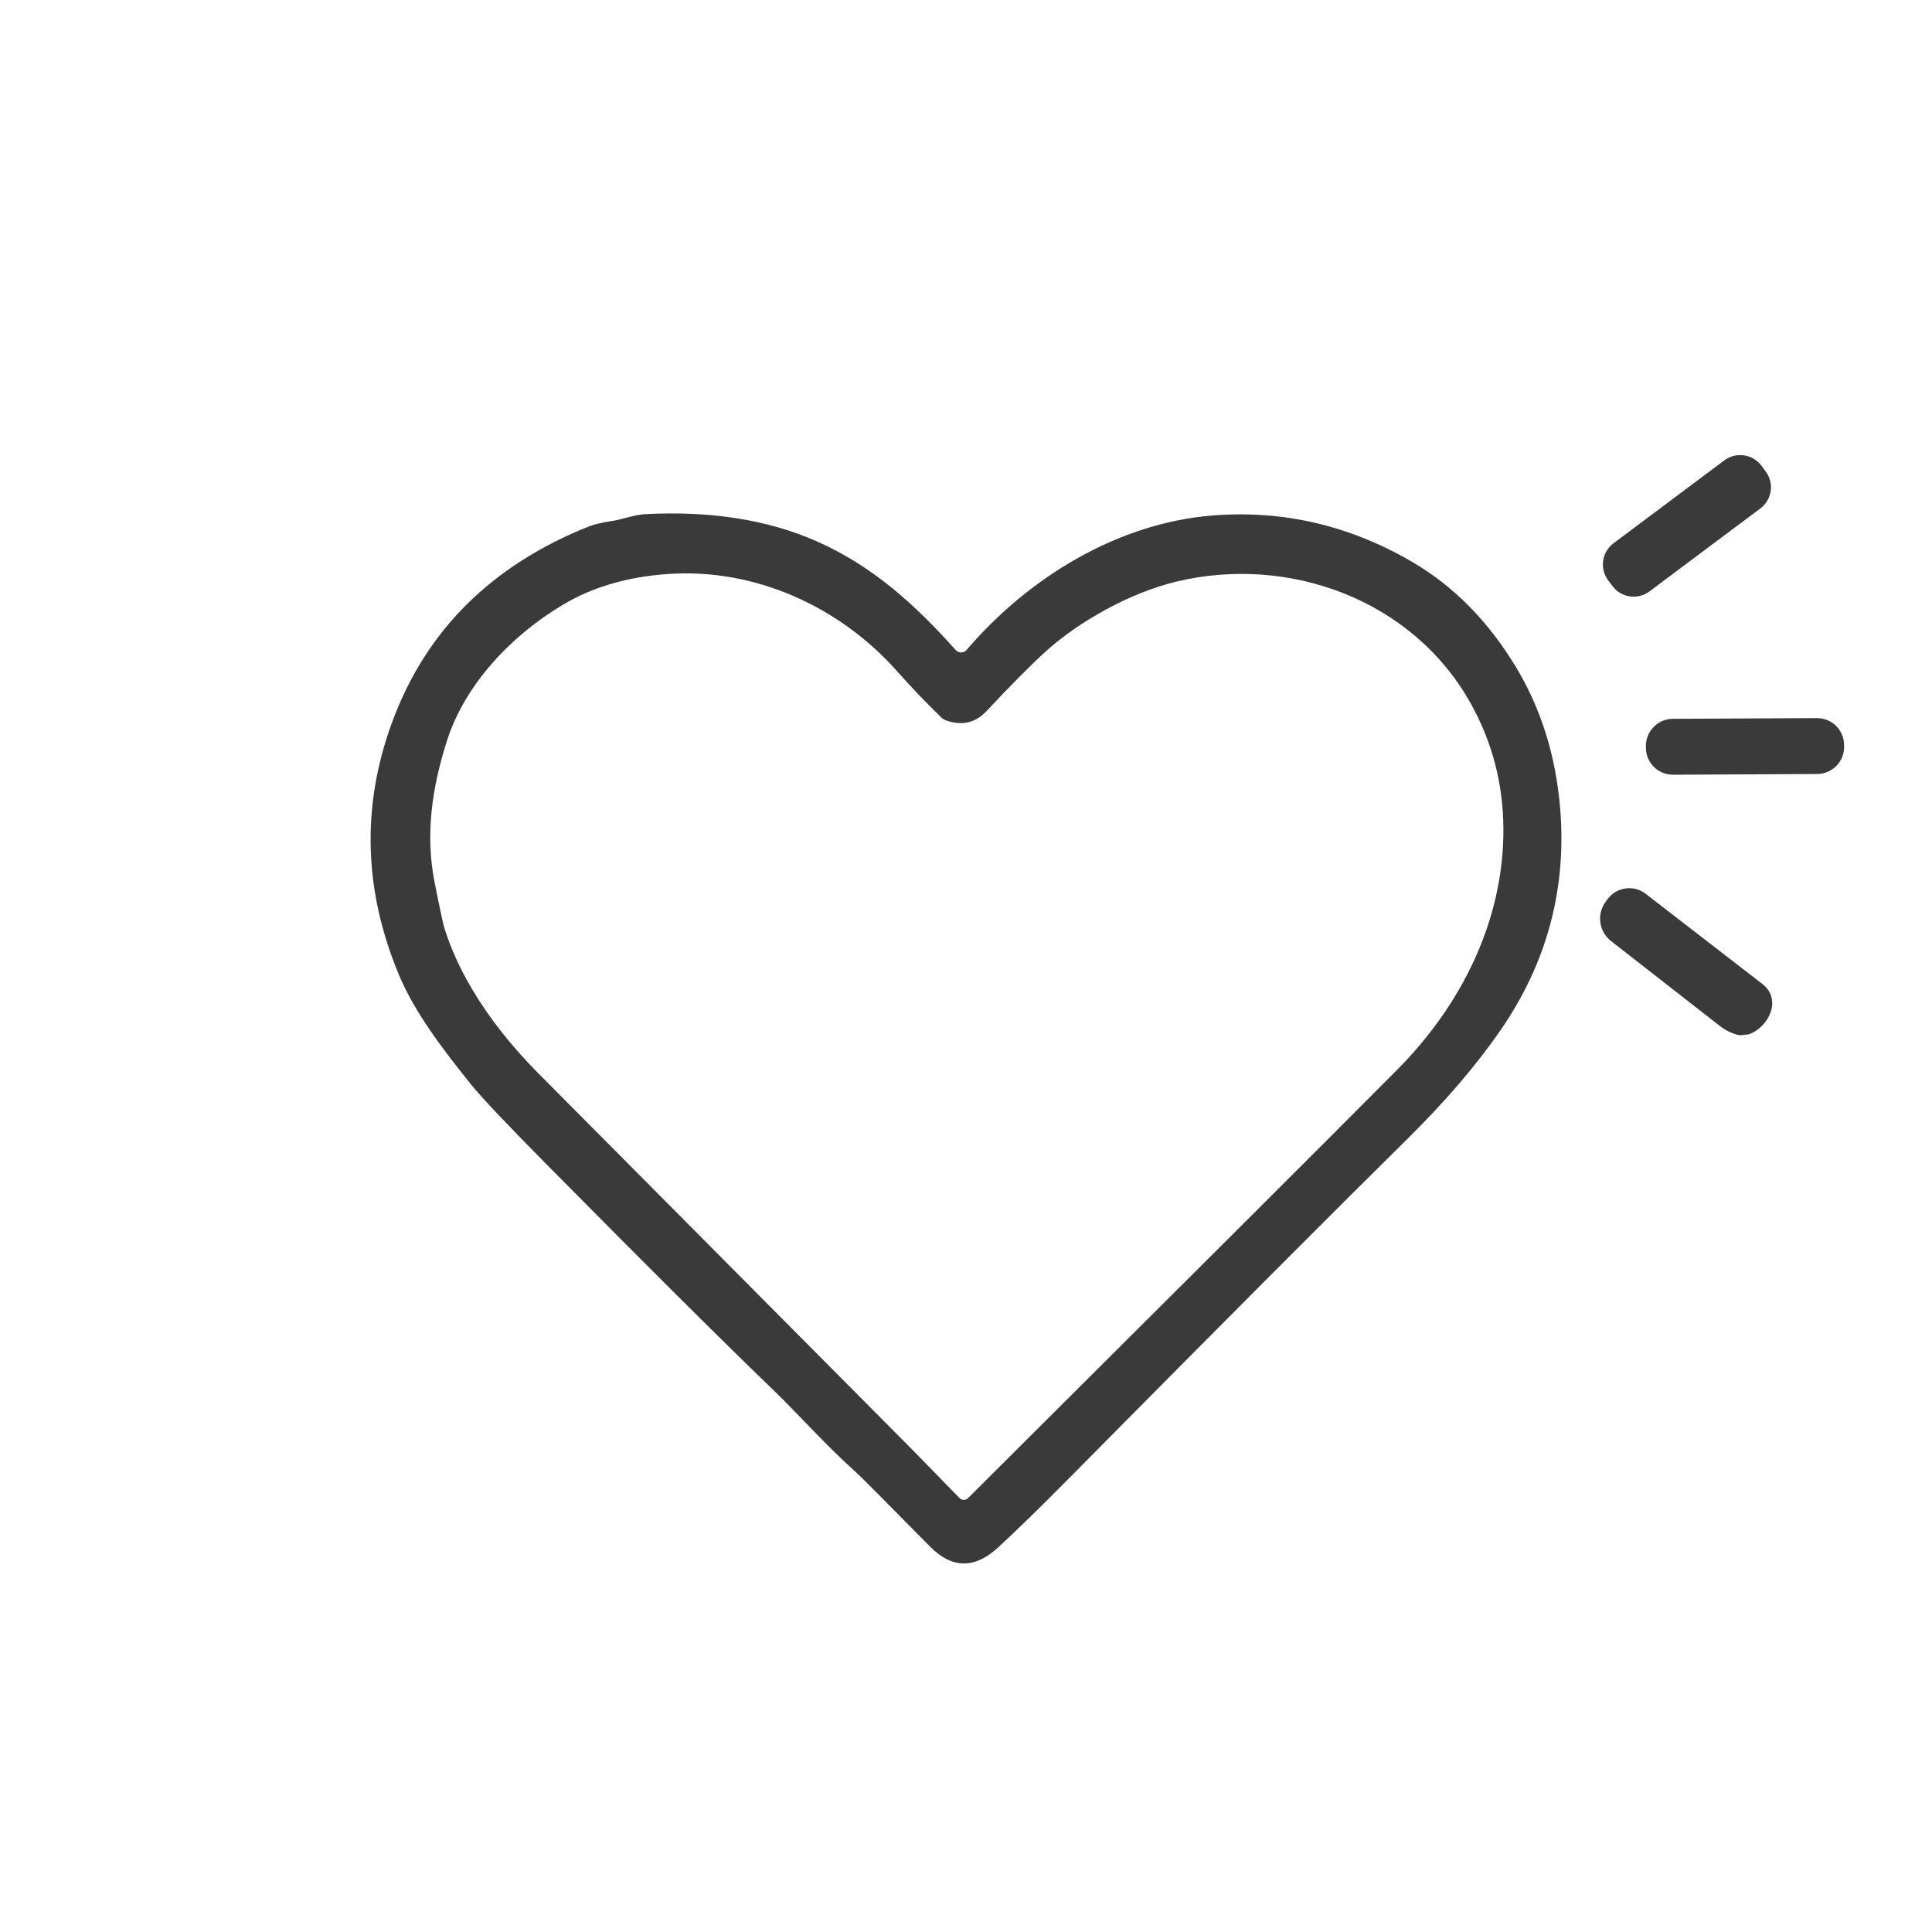 <?xml version="1.0" encoding="UTF-8"?>
<svg id="_レイヤー_1" data-name="レイヤー 1" xmlns="http://www.w3.org/2000/svg" viewBox="0 0 320 320">
  <defs>
    <style>
      .cls-1 {
        fill: #3a3a3a;
      }
    </style>
  </defs>
  <path class="cls-1" d="M160.1,107.65c10.36-12.12,25.12-21,40.65-22.26,11.72-.95,22.78,1.62,33.17,7.69,6.85,4,12.57,9.8,17.16,17.39,4.16,6.89,6.6,14.69,7.33,23.39,1.11,13.35-2.18,25.61-9.87,36.77-4.01,5.81-9.2,11.87-15.58,18.16-11.66,11.5-30.09,29.98-55.29,55.45-5.31,5.37-9.45,9.41-12.4,12.11-3.88,3.55-7.64,3.47-11.27-.23-7.38-7.49-11.45-11.58-12.21-12.26-5.13-4.58-9.87-9.95-13.54-13.47-8.04-7.73-20.64-20.27-37.81-37.62-6.59-6.67-10.74-11.06-12.44-13.17-4.68-5.82-9.37-11.98-11.94-18.17-5.83-14-6.21-27.91-1.14-41.74,5.59-15.24,16.49-26.08,32.7-32.53.82-.32,2.12-.62,3.89-.89,1.39-.21,3.64-1.02,5.22-1.1,10.86-.59,20.32.89,28.39,4.42,9.44,4.13,16.49,10.61,23.18,18.08.48.54,1.33.53,1.8-.02M158.95,248.14c.38.38,1,.38,1.38,0,35.72-35.57,59.41-59.21,71.06-70.93,10.64-10.69,17.7-24.73,17.62-39.96-.04-7.44-1.85-14.36-5.43-20.77-9.61-17.2-30.14-24.6-48.68-20.16-7.79,1.86-16.29,6.67-21.77,11.65-2.47,2.25-5.71,5.51-9.72,9.8-1.84,1.96-4.07,2.48-6.7,1.56-.3-.11-.58-.28-.81-.5-2.56-2.49-5.02-5.06-7.37-7.71-9.48-10.66-23.54-17.09-38-16.04-6.66.47-12.45,2.18-17.37,5.13-8.43,5.04-16.12,13.09-19.11,22.43-2.53,7.91-3.62,15.6-2.07,23.48.85,4.32,1.4,6.88,1.65,7.68,1.04,3.32,2.58,6.7,4.63,10.15,2.81,4.72,6.44,9.32,10.89,13.81,40.75,41,61.31,61.69,61.68,62.07,3.83,3.93,6.54,6.7,8.12,8.31h0Z"/>
  <path class="cls-1" d="M292.45,78.08c1.46,1.94,1.05,4.69-.89,6.14l-18.35,13.73c-1.94,1.45-4.7,1.06-6.14-.89l-.71-.94c-1.45-1.94-1.05-4.69.89-6.14l18.35-13.73c1.94-1.45,4.7-1.06,6.15.89l.71.94h0Z"/>
  <path class="cls-1" d="M305.45,123.69c0,2.48-1.99,4.5-4.47,4.51l-23.86.12c-2.48.02-4.5-1.98-4.51-4.47v-.28c-.01-2.48,1.99-4.5,4.46-4.51l23.86-.12c2.48-.02,4.5,1.98,4.51,4.47v.28h0Z"/>
  <path class="cls-1" d="M289.68,171.32l-1.5.16c-1.19-.23-2.31-.76-3.35-1.57-5.69-4.45-11.68-9.12-17.98-14.03-2.06-1.6-2.43-4.55-.84-6.61l.32-.43c1.52-1.97,4.37-2.31,6.31-.75.07.07,6.5,5.03,19.27,14.89,3.25,2.52,1.16,7.07-2.23,8.34h0Z"/>
</svg>